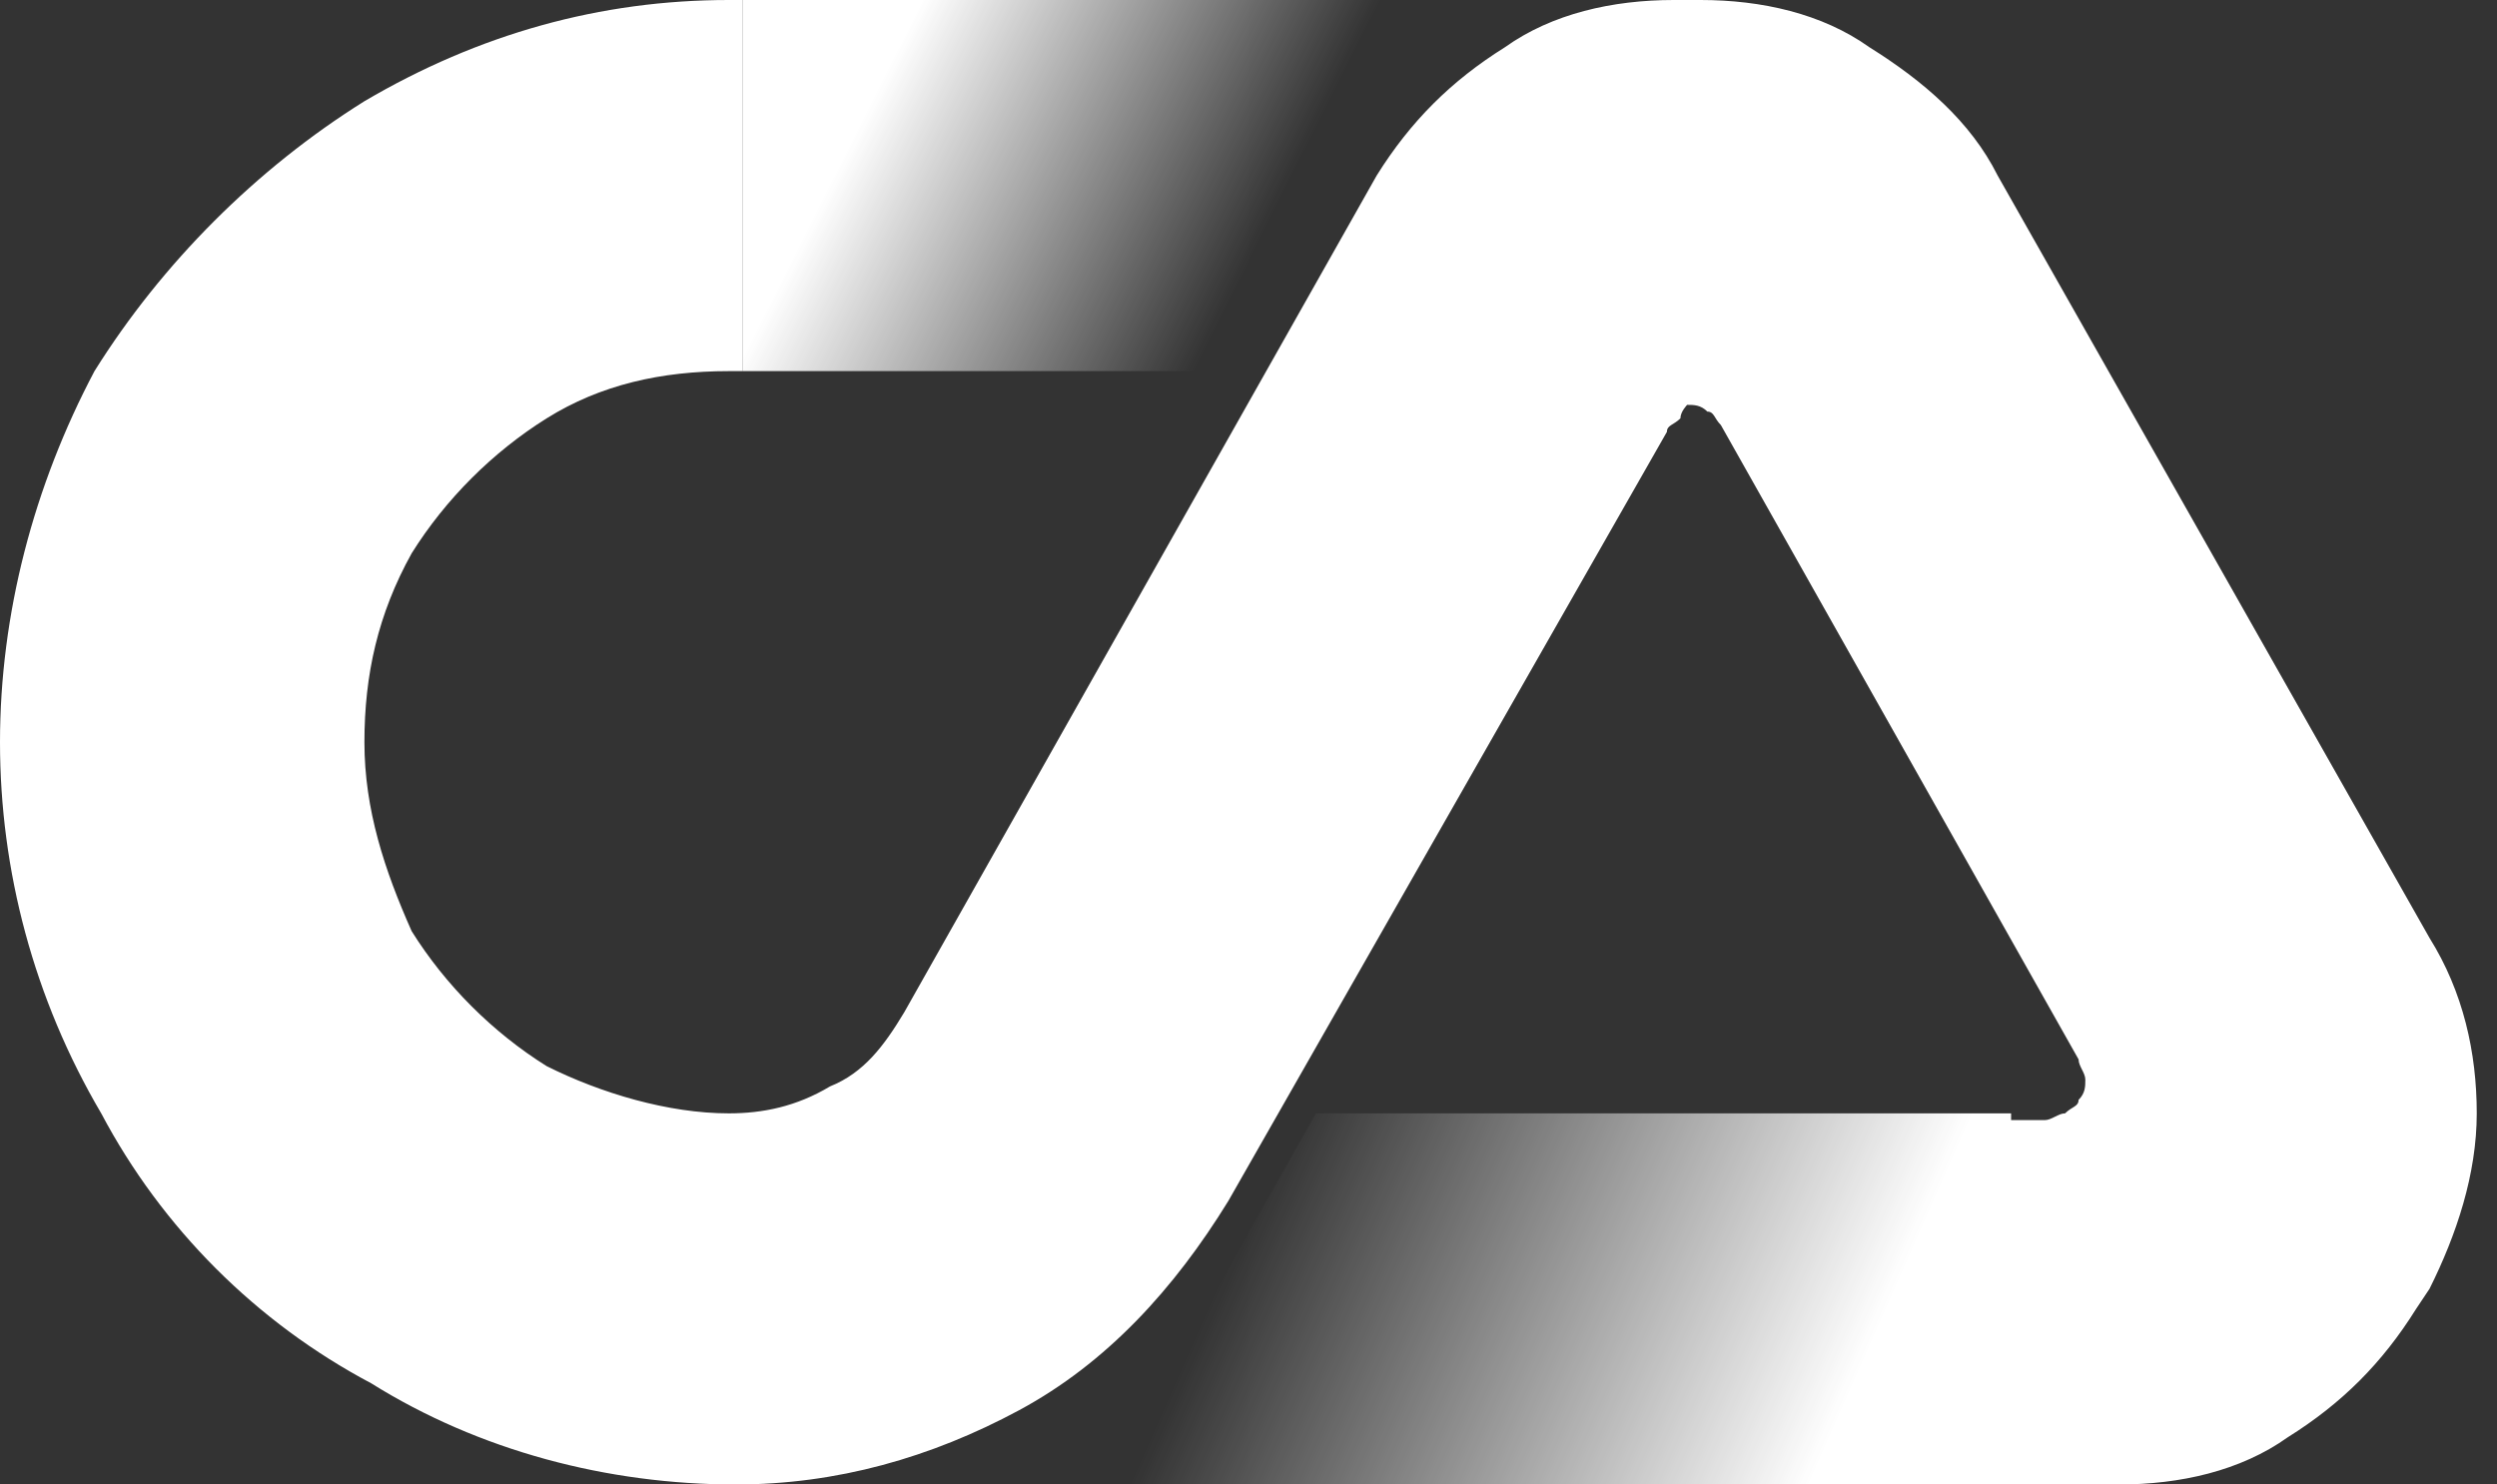 <svg xmlns="http://www.w3.org/2000/svg" xmlns:xlink="http://www.w3.org/1999/xlink" id="Layer_1" x="0px" y="0px" viewBox="0 0 37 22" style="enable-background:new 0 0 37 22;" xml:space="preserve">
<rect x="0" y="0" width="37" height="22" fill="#333333" stroke="none"/>
<style type="text/css">
	.st0{fill:#FFFFFF;}
	.st1{fill:url(#SVGID_1_);}
	.st2{fill:url(#SVGID_2_);}
</style>
<path class="st0" d="M25.2,0h-0.4c-0.9,0-1.8,0.2-2.5,0.7c-0.8,0.5-1.4,1.1-1.9,1.9l-7,12.4c-0.3,0.5-0.6,0.9-1.1,1.1  c-0.5,0.3-1,0.4-1.5,0.4c-0.9,0-1.9-0.3-2.7-0.7c-0.8-0.5-1.5-1.2-2-2C5.7,12.9,5.4,12,5.4,11c0-1,0.2-1.9,0.7-2.8  c0.5-0.8,1.2-1.5,2-2c0.8-0.5,1.7-0.7,2.7-0.7H11V0h-0.2C8.9,0,7.1,0.5,5.4,1.5c-1.6,1-3,2.4-4,4C0.5,7.2,0,9.1,0,11  c0,1.9,0.5,3.8,1.5,5.5c0.9,1.7,2.3,3.1,4,4c1.6,1,3.5,1.5,5.4,1.5c1.5,0,2.9-0.4,4.2-1.1c1.3-0.7,2.3-1.8,3.1-3.1l6.5-11.4  c0-0.1,0.1-0.1,0.2-0.2C24.9,6.1,25,6,25,6c0.1,0,0.2,0,0.3,0.1c0.1,0,0.1,0.1,0.2,0.2l5.3,9.4c0,0.1,0.1,0.2,0.1,0.3  c0,0.1,0,0.2-0.1,0.3c0,0.1-0.1,0.1-0.2,0.2c-0.1,0-0.2,0.1-0.3,0.1h-0.6V22h1.7c0.9,0,1.8-0.2,2.5-0.7c0.8-0.5,1.4-1.1,1.9-1.9  l0.2-0.3c0.4-0.8,0.7-1.7,0.7-2.6c0-0.9-0.2-1.8-0.7-2.6L29.6,2.6c-0.4-0.8-1.1-1.4-1.9-1.9C27,0.2,26.1,0,25.2,0L25.2,0z"></path>
<linearGradient id="SVGID_1_" gradientUnits="userSpaceOnUse" x1="18.632" y1="19.905" x2="12.384" y2="23.053" gradientTransform="matrix(1 0 0 -1 0 24)">
	<stop offset="2.945220e-02" style="stop-color:#FFFFFF;stop-opacity:0"></stop>
	<stop offset="0.897" style="stop-color:#FFFFFF"></stop>
</linearGradient>
<path class="st1" d="M11,5.5h6.7L20.9,0H11V5.5z"></path>
<linearGradient id="SVGID_2_" gradientUnits="userSpaceOnUse" x1="18.794" y1="6.655" x2="27.22" y2="2.93" gradientTransform="matrix(1 0 0 -1 0 24)">
	<stop offset="0" style="stop-color:#FFFFFF;stop-opacity:0"></stop>
	<stop offset="1" style="stop-color:#FFFFFF"></stop>
</linearGradient>
<path class="st2" d="M29.8,16.5H19.5L16.4,22h13.4V16.5z"></path>
</svg>